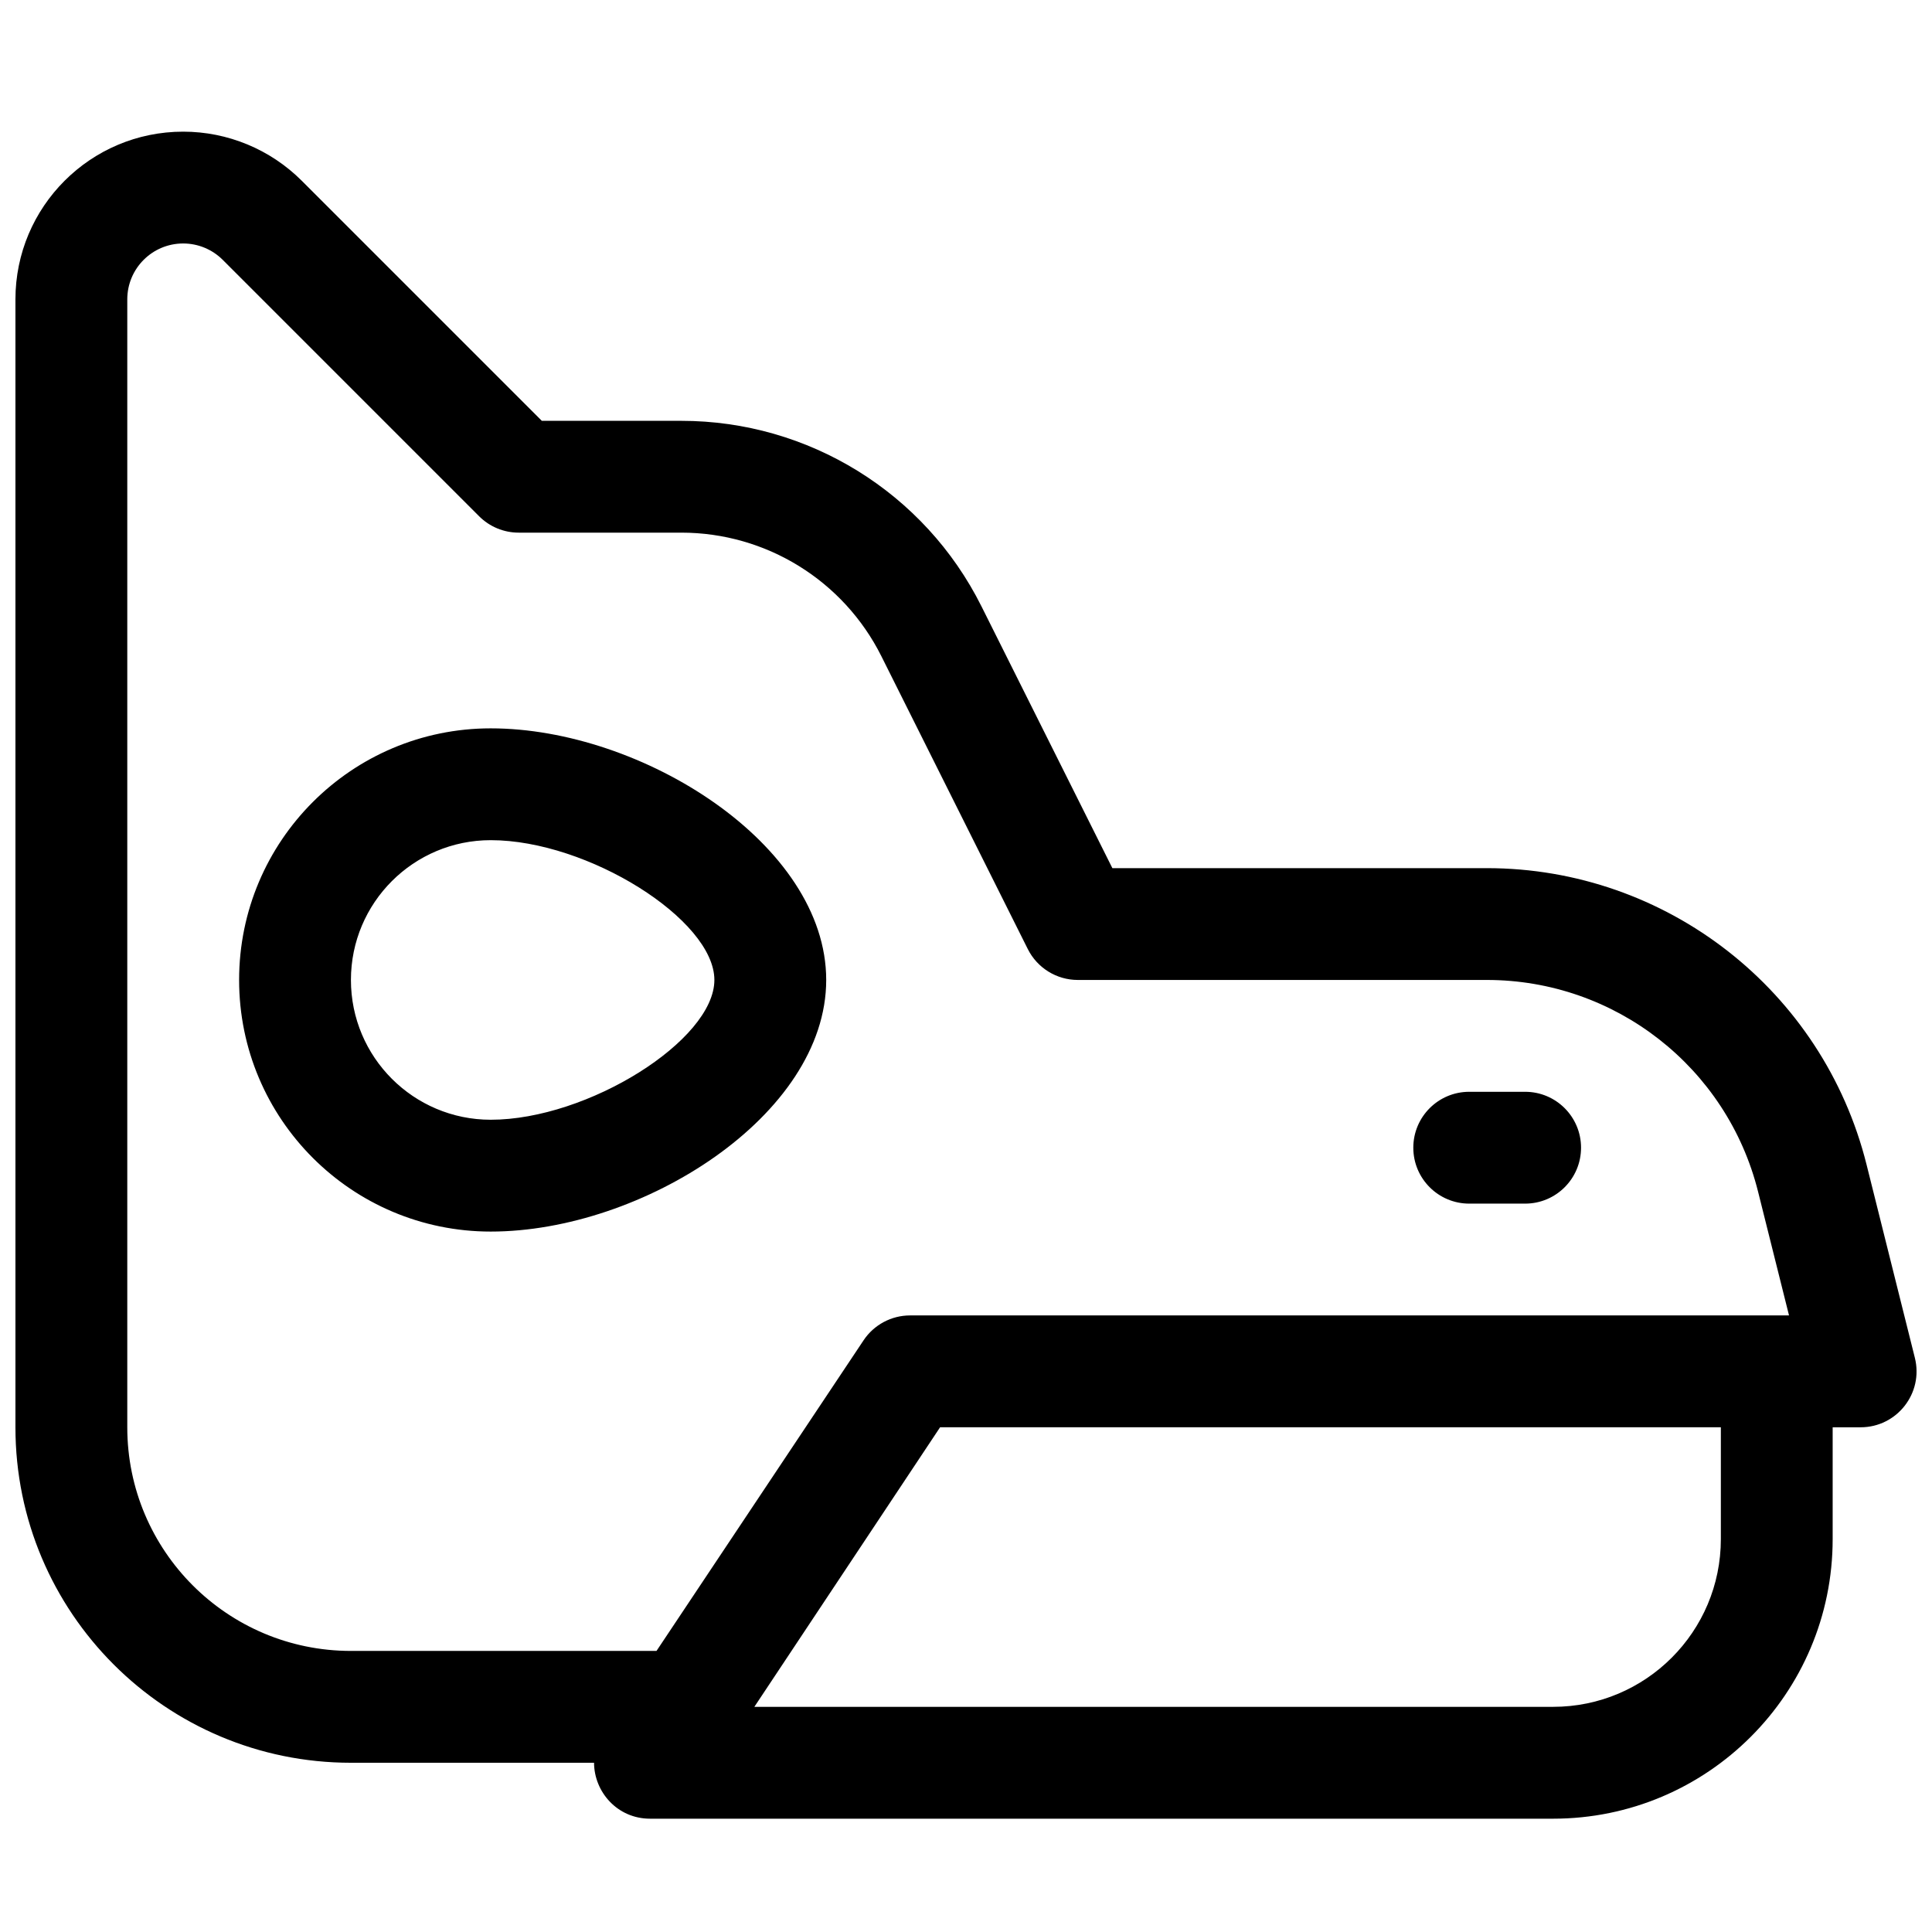 <?xml version="1.0" encoding="UTF-8"?>
<!-- Uploaded to: SVG Repo, www.svgrepo.com, Generator: SVG Repo Mixer Tools -->
<svg width="800px" height="800px" version="1.1" viewBox="144 144 512 512" xmlns="http://www.w3.org/2000/svg">
 <defs>
  <clipPath id="a">
   <path d="m148.09 178h503.81v448h-503.81z"/>
  </clipPath>
 </defs>
 <g clip-path="url(#a)">
  <path d="m301.43 611.15h-64.434c-49.102 0-88.906-39.805-88.906-88.906v-298.9c0-24.551 19.902-44.453 44.453-44.453 11.789 0 23.098 4.684 31.434 13.02l63.613 63.613h36.98c33.676 0 64.461 19.027 79.52 49.148l34.699 69.395h99.238c47.598 0 89.086 32.395 100.63 78.57l12.801 51.199c2.34 9.352-4.734 18.41-14.375 18.41h-7.41v29.637c0 40.918-33.172 74.09-74.09 74.09h-239.31c-8.699 0-14.82-7.129-14.844-14.82zm308.48-151.33c-8.246-32.984-37.879-56.121-71.879-56.121h-108.4c-5.609 0-10.742-3.172-13.254-8.191l-38.793-77.586c-10.039-20.082-30.562-32.766-53.012-32.766h-43.117c-3.934 0-7.699-1.562-10.48-4.34l-67.949-67.953c-2.781-2.777-6.551-4.34-10.48-4.34-8.184 0-14.816 6.633-14.816 14.816v298.9c0 32.734 26.535 59.273 59.27 59.273h80.98l54.871-82.312c2.746-4.121 7.375-6.598 12.328-6.598h232.93zm-266 136.51h211.68c24.551 0 44.453-19.902 44.453-44.453v-29.637h-206.91zm-69.863-125.95c-36.828 0-66.68-29.852-66.68-66.68s29.852-66.68 66.68-66.68c40.035 0 88.906 30.695 88.906 66.68s-48.871 66.68-88.906 66.68zm0-29.637c25.73 0 59.27-21.066 59.27-37.043s-33.539-37.047-59.27-37.047c-20.461 0-37.047 16.586-37.047 37.047s16.586 37.043 37.047 37.043zm274.13-7.406c8.184 0 14.816 6.633 14.816 14.816s-6.633 14.82-14.816 14.82h-14.82c-8.184 0-14.816-6.637-14.816-14.82s6.633-14.816 14.816-14.816z"/>
 </g>
</svg>